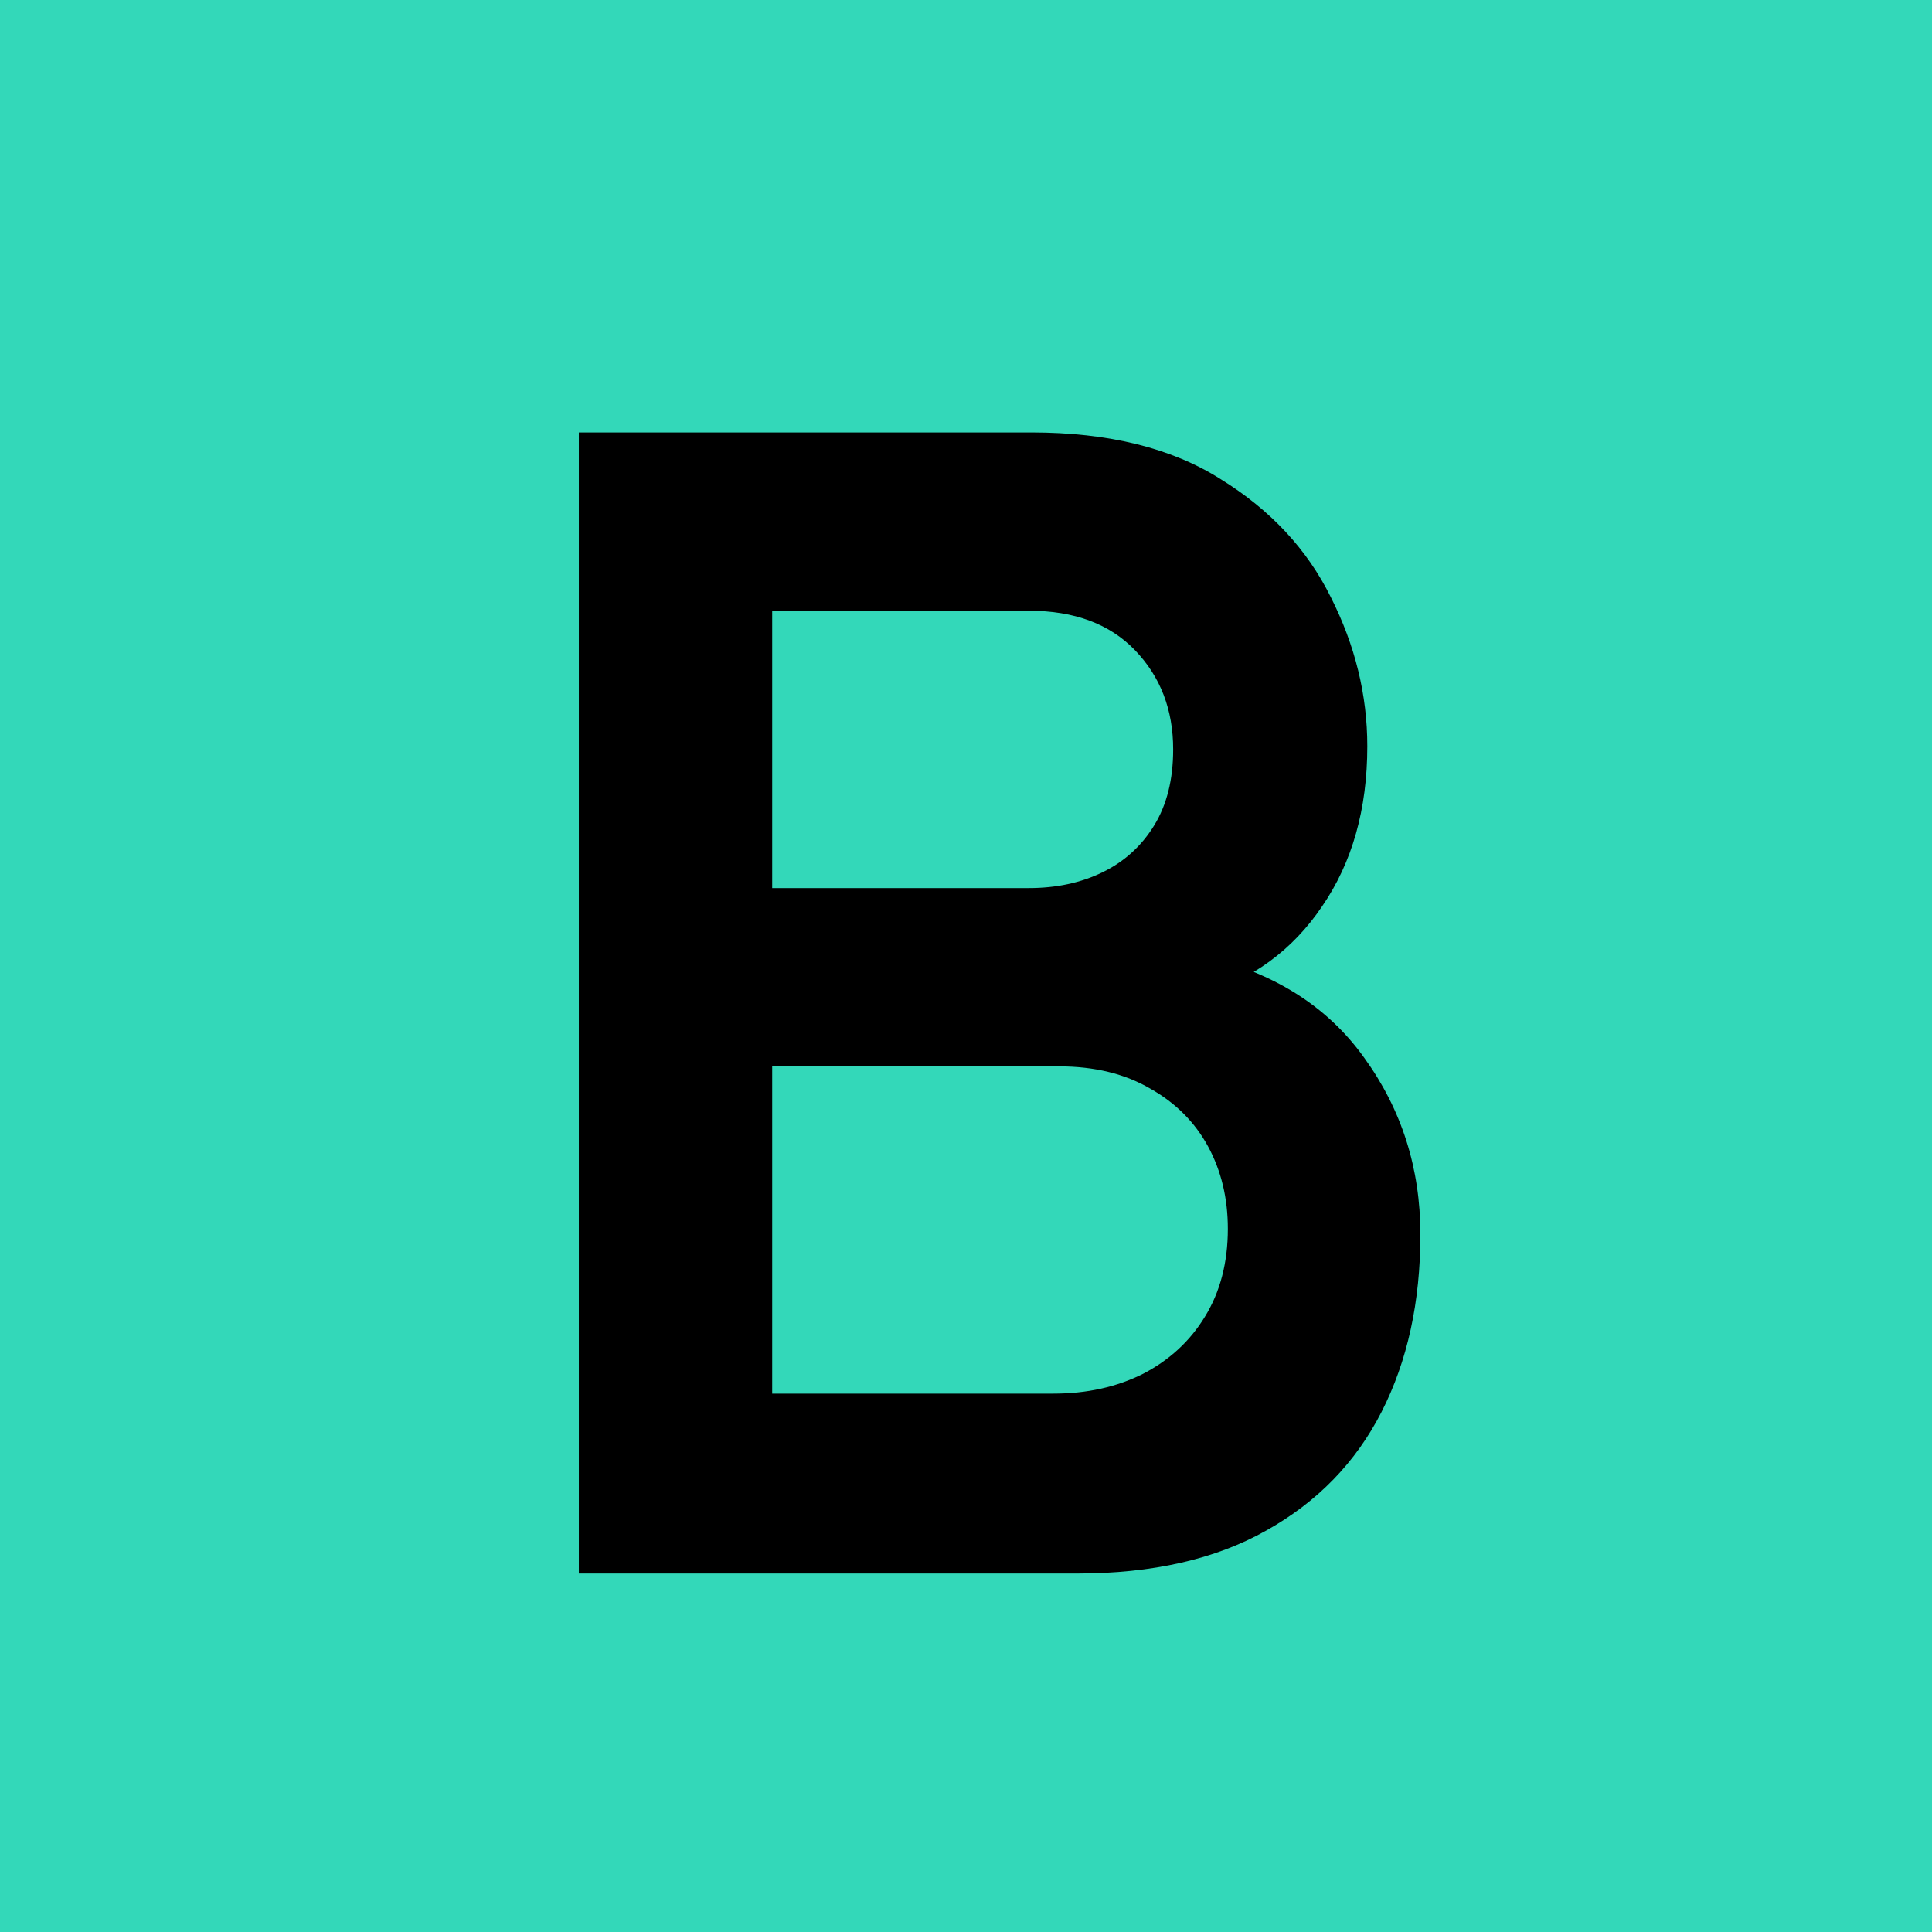 <svg width="512" height="512" viewBox="0 0 512 512" fill="none" xmlns="http://www.w3.org/2000/svg">
<rect width="512" height="512" fill="#33D8B9"/>
<path d="M153.4 417V114.6H273.31C293.75 114.6 310.48 118.73 323.5 126.99C336.66 135.11 346.39 145.54 352.69 158.28C359.13 171.02 362.35 184.18 362.35 197.76C362.35 214.42 358.36 228.56 350.38 240.18C342.54 251.8 331.83 259.64 318.25 263.7V253.2C337.29 257.54 351.71 266.57 361.51 280.29C371.45 294.01 376.42 309.62 376.42 327.12C376.42 345.04 372.99 360.72 366.13 374.16C359.27 387.6 349.05 398.1 335.47 405.66C322.03 413.22 305.37 417 285.49 417H153.4ZM204.64 369.33H279.19C288.01 369.33 295.92 367.58 302.92 364.08C309.92 360.44 315.38 355.4 319.3 348.96C323.36 342.38 325.39 334.61 325.39 325.65C325.39 317.53 323.64 310.25 320.14 303.81C316.64 297.37 311.53 292.26 304.81 288.48C298.09 284.56 290.04 282.6 280.66 282.6H204.64V369.33ZM204.64 235.35H272.68C279.96 235.35 286.47 233.95 292.21 231.15C297.95 228.35 302.5 224.22 305.86 218.76C309.22 213.3 310.9 206.58 310.9 198.6C310.9 188.1 307.54 179.35 300.82 172.35C294.1 165.35 284.72 161.85 272.68 161.85H204.64V235.35Z" fill="black"/>
</svg>
